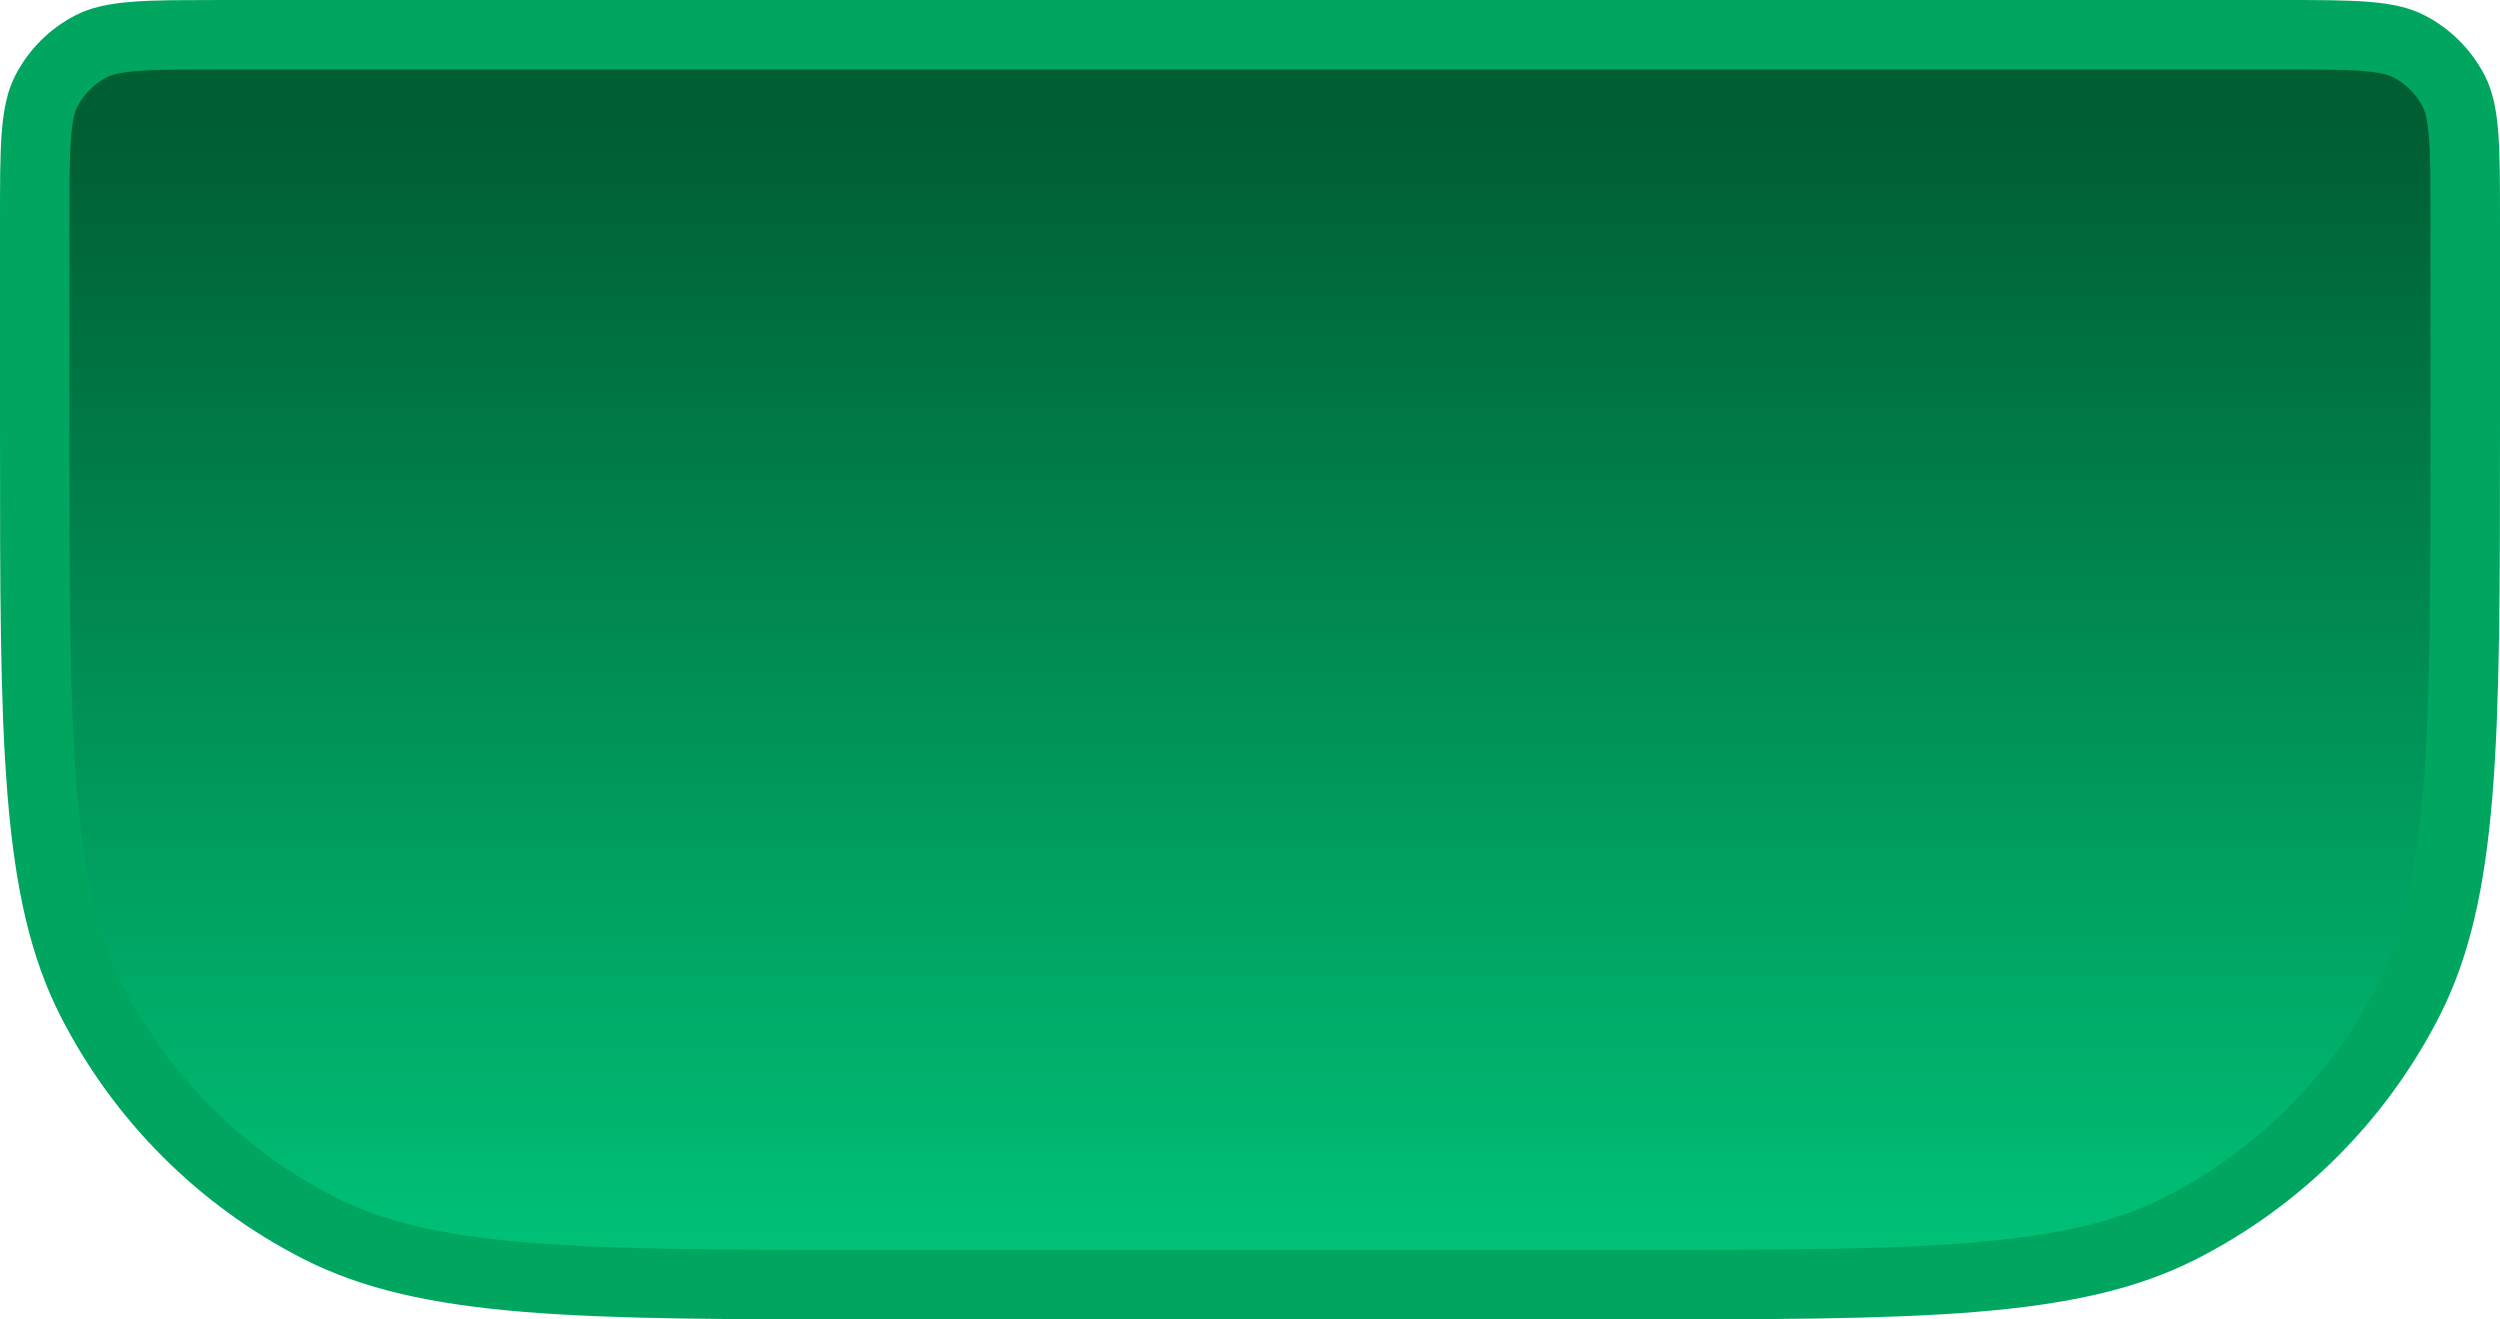 <?xml version="1.0" encoding="utf-8"?>
<svg xmlns="http://www.w3.org/2000/svg" fill="none" height="100%" overflow="visible" preserveAspectRatio="none" style="display: block;" viewBox="0 0 36 19" width="100%">
<path d="M3.2 0.5H32.8C33.368 0.5 33.765 0.5 34.073 0.525C34.375 0.55 34.549 0.596 34.681 0.663C34.963 0.807 35.193 1.037 35.337 1.319C35.404 1.451 35.45 1.625 35.475 1.927C35.5 2.235 35.5 2.632 35.5 3.2V6.2C35.5 8.449 35.499 10.105 35.393 11.414C35.286 12.717 35.077 13.632 34.683 14.405C33.964 15.816 32.816 16.964 31.405 17.683C30.632 18.077 29.717 18.286 28.414 18.393C27.105 18.5 25.449 18.5 23.2 18.5H12.8C10.551 18.5 8.895 18.5 7.586 18.393C6.283 18.286 5.368 18.077 4.595 17.683C3.184 16.964 2.036 15.816 1.317 14.405C0.923 13.632 0.714 12.717 0.607 11.414C0.5 10.105 0.5 8.449 0.5 6.2V3.2C0.5 2.632 0.5 2.235 0.525 1.927C0.55 1.625 0.596 1.451 0.663 1.319C0.807 1.037 1.037 0.807 1.319 0.663C1.451 0.596 1.625 0.55 1.927 0.525C2.081 0.513 2.257 0.506 2.466 0.503L3.2 0.5Z" fill="url(#paint0_linear_0_75932)" id="file-base" stroke="#00A660"/>
<defs>
<linearGradient gradientUnits="userSpaceOnUse" id="paint0_linear_0_75932" x1="18" x2="18" y1="1.81" y2="19">
<stop stop-color="#005E33"/>
<stop offset="1" stop-color="#00C77B"/>
</linearGradient>
</defs>
</svg>